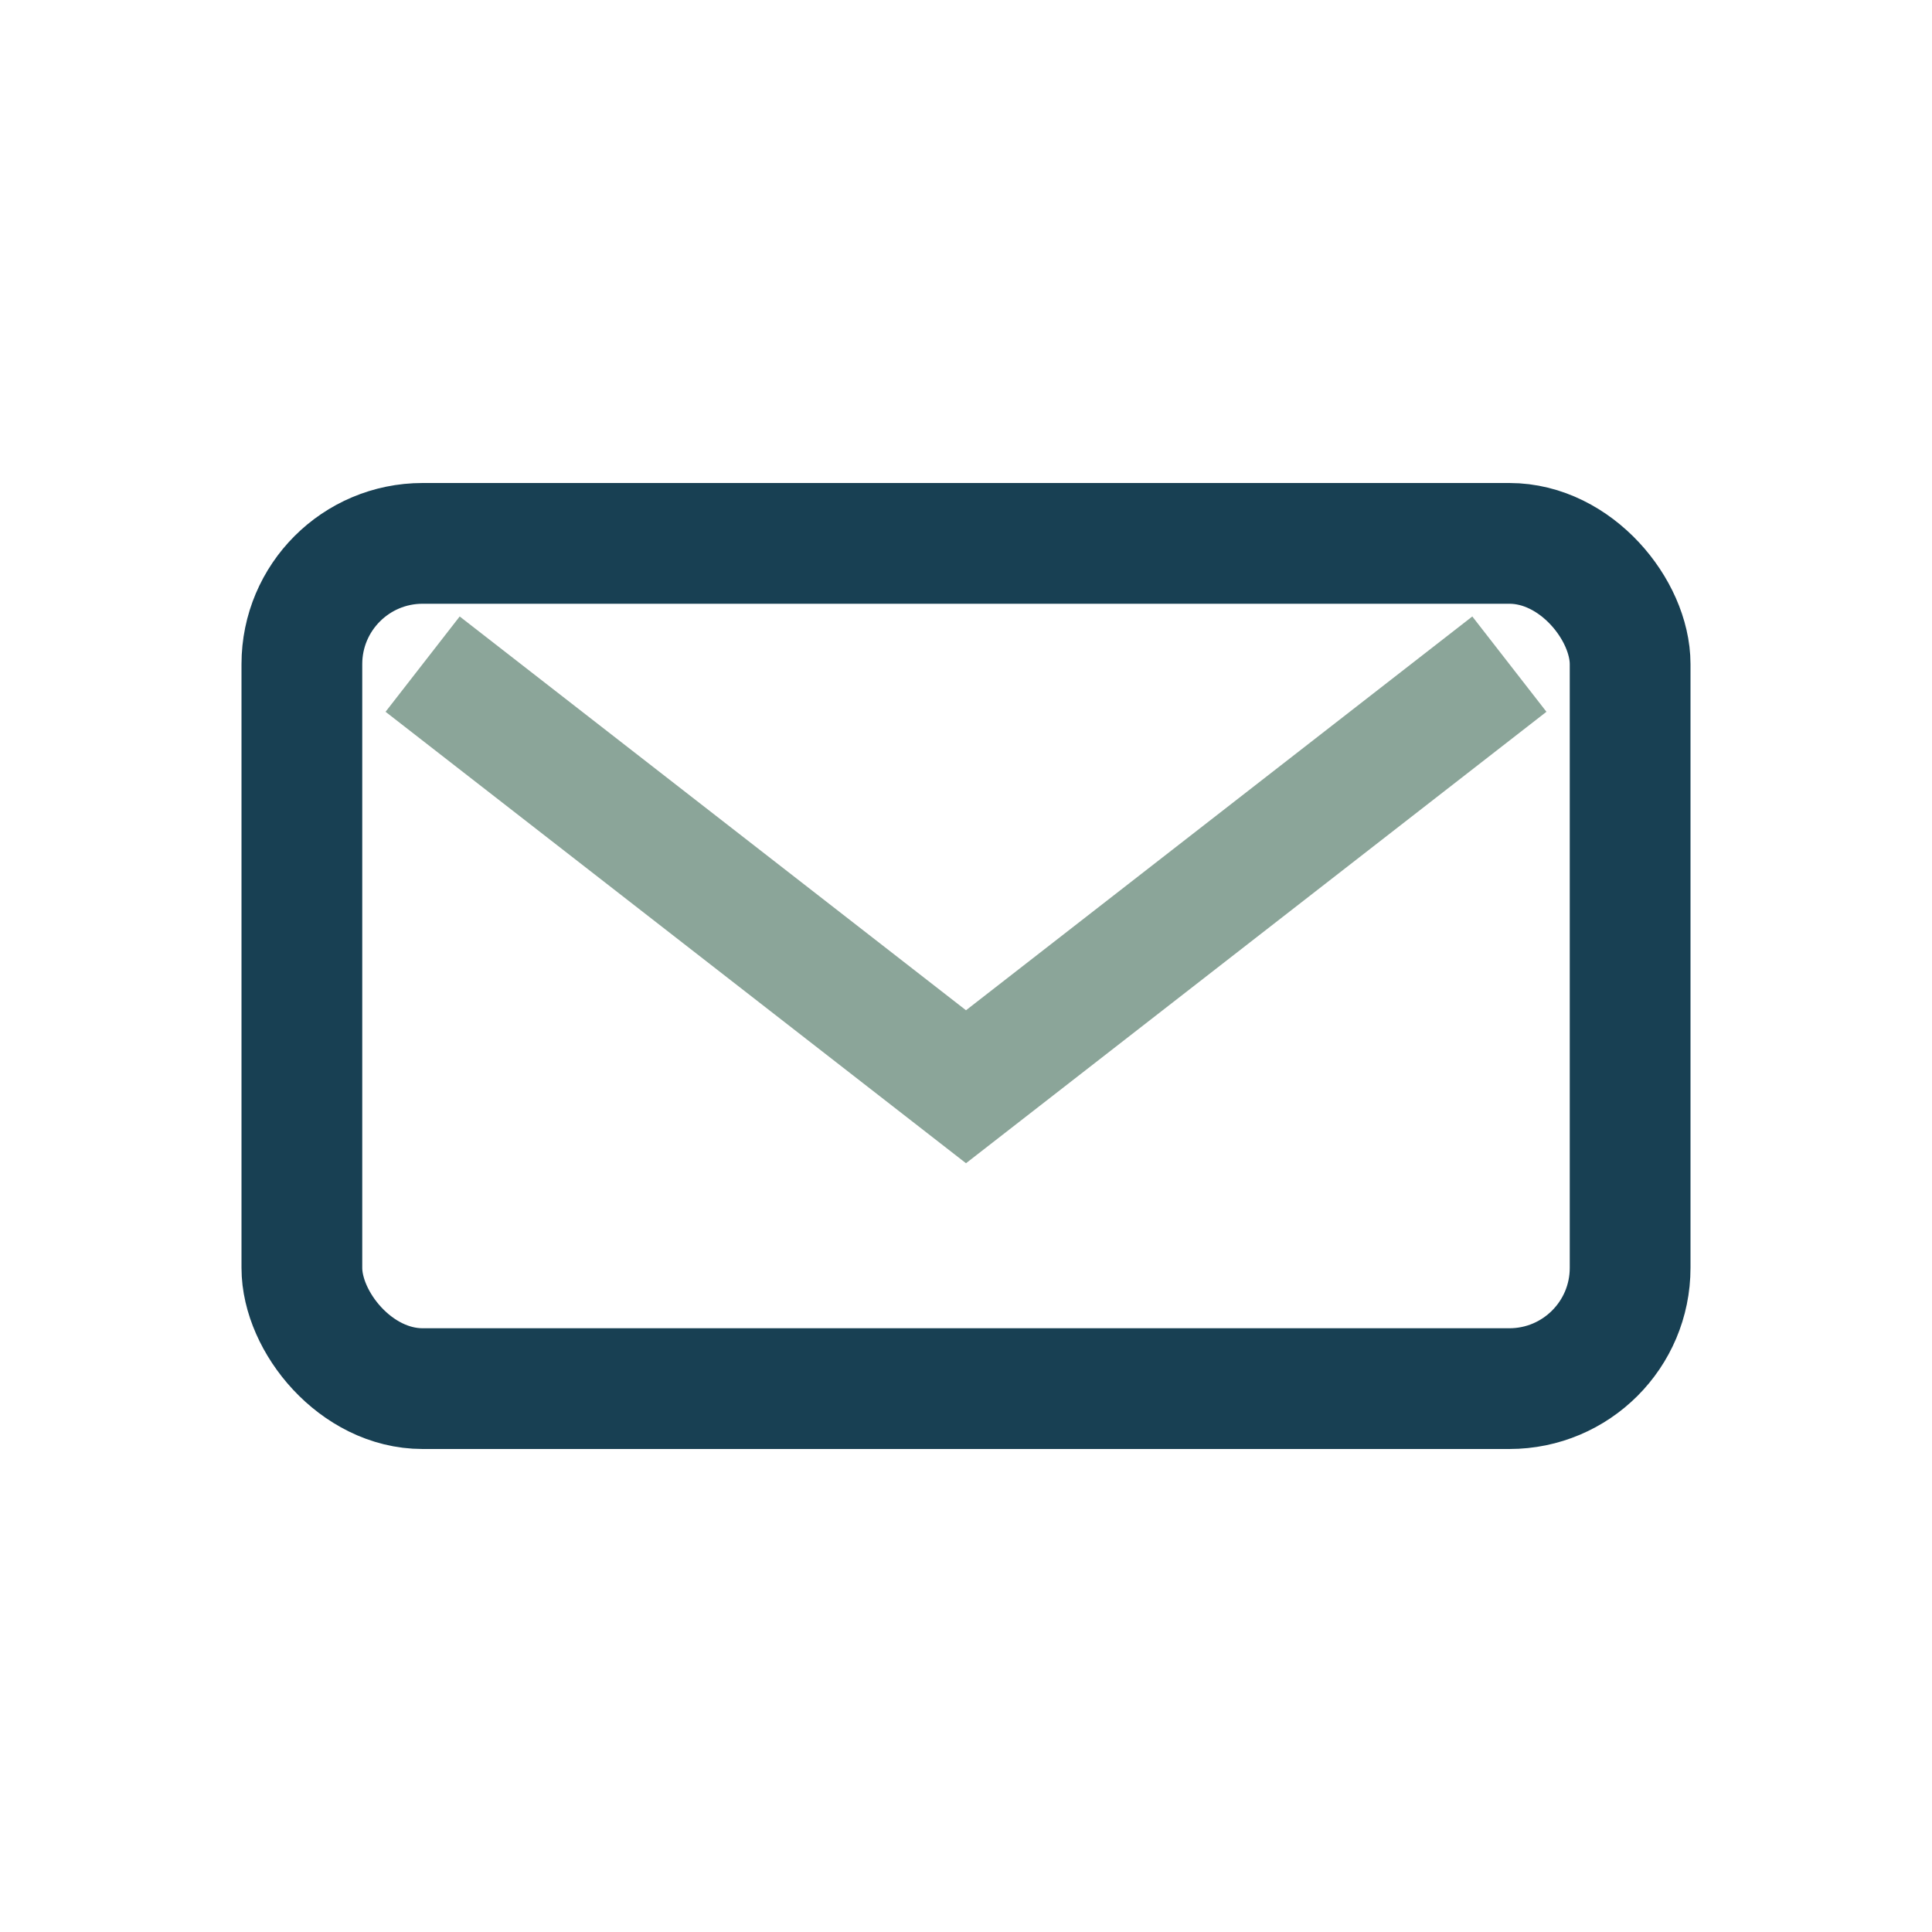 <?xml version="1.0" encoding="UTF-8"?>
<svg xmlns="http://www.w3.org/2000/svg" width="32" height="32" viewBox="0 0 32 32"><rect x="5" y="9" width="22" height="14" rx="2" fill="none" stroke="#184053" stroke-width="2"/><path d="M7 11l9 7 9-7" fill="none" stroke="#8BA599" stroke-width="2"/></svg>